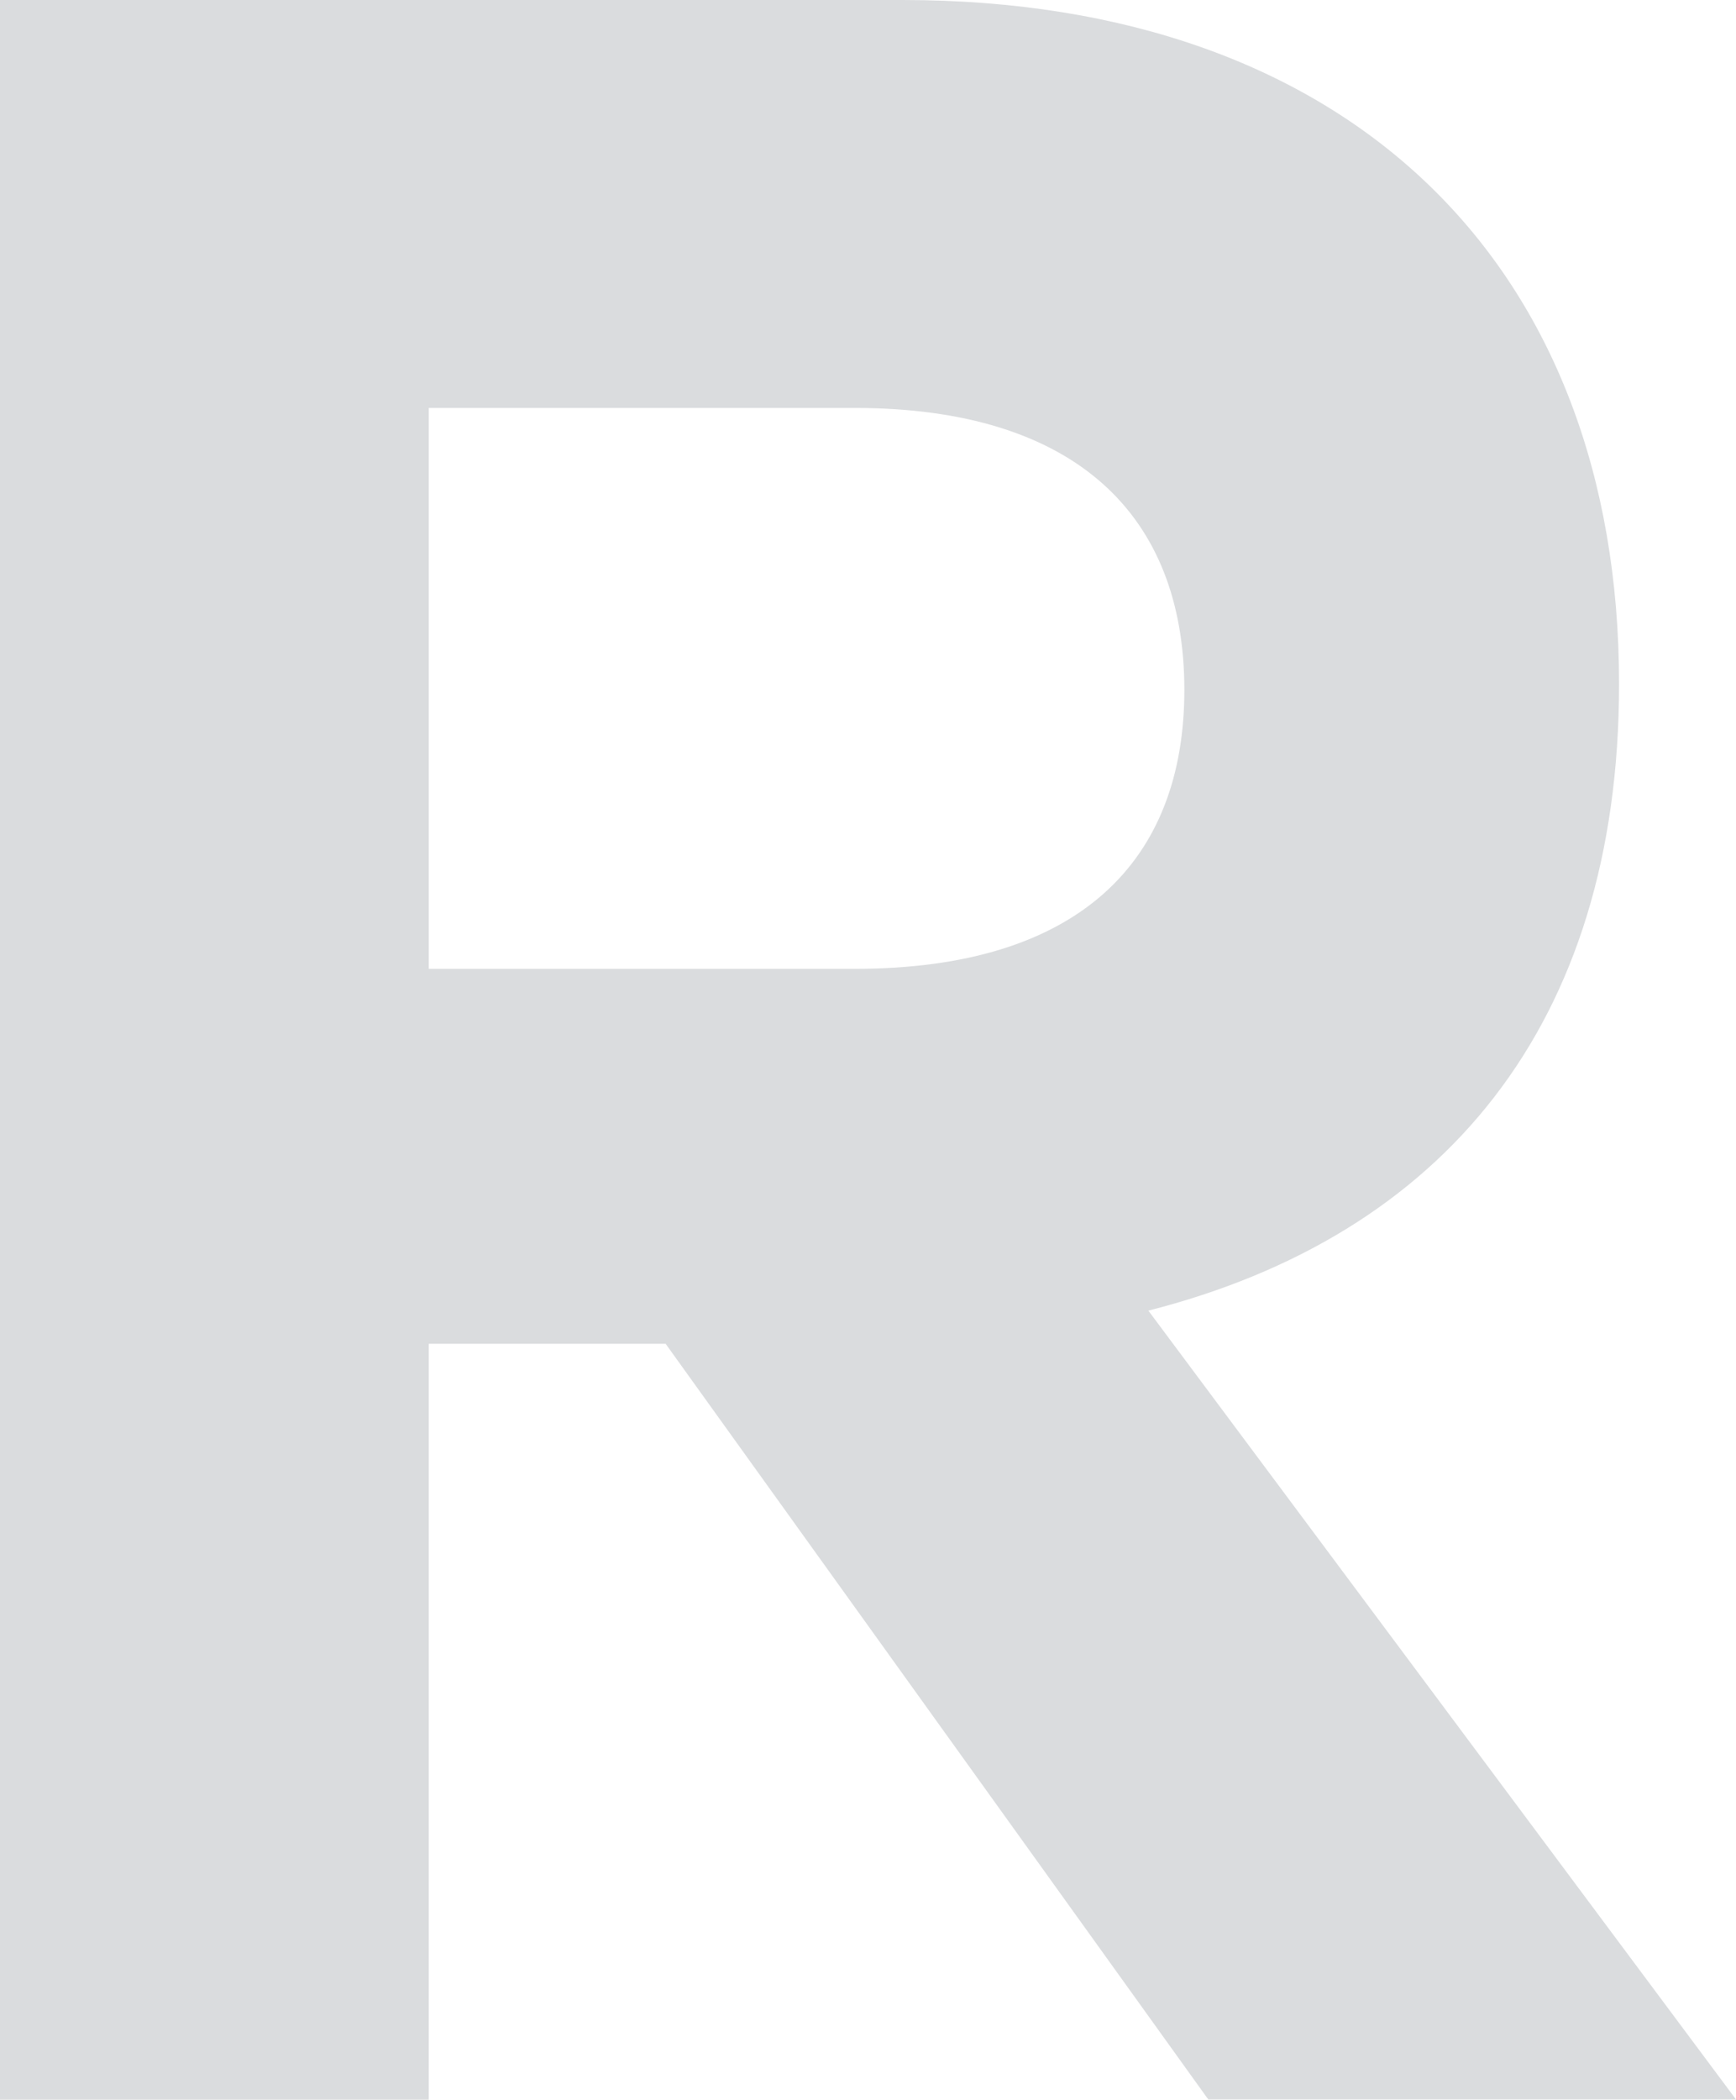 <svg xmlns="http://www.w3.org/2000/svg" width="32.423" height="39.2" viewBox="0 0 32.423 39.2">
    <path data-name="패스 24632" d="M284.618 330.18h-4.424v14.112h-8.008v-39.2h16.856c8.4 0 13.383 4.985 13.383 12.769 0 6.384-3.3 10.3-8.791 11.7l10.975 14.727h-9.856zm-4.424-7h7.952c4.2 0 6.16-2.015 6.16-5.208 0-3.248-2.016-5.264-6.16-5.264h-7.952z" transform="translate(-272.186 -305.092)" style="fill:#dadcde"/>
</svg>
